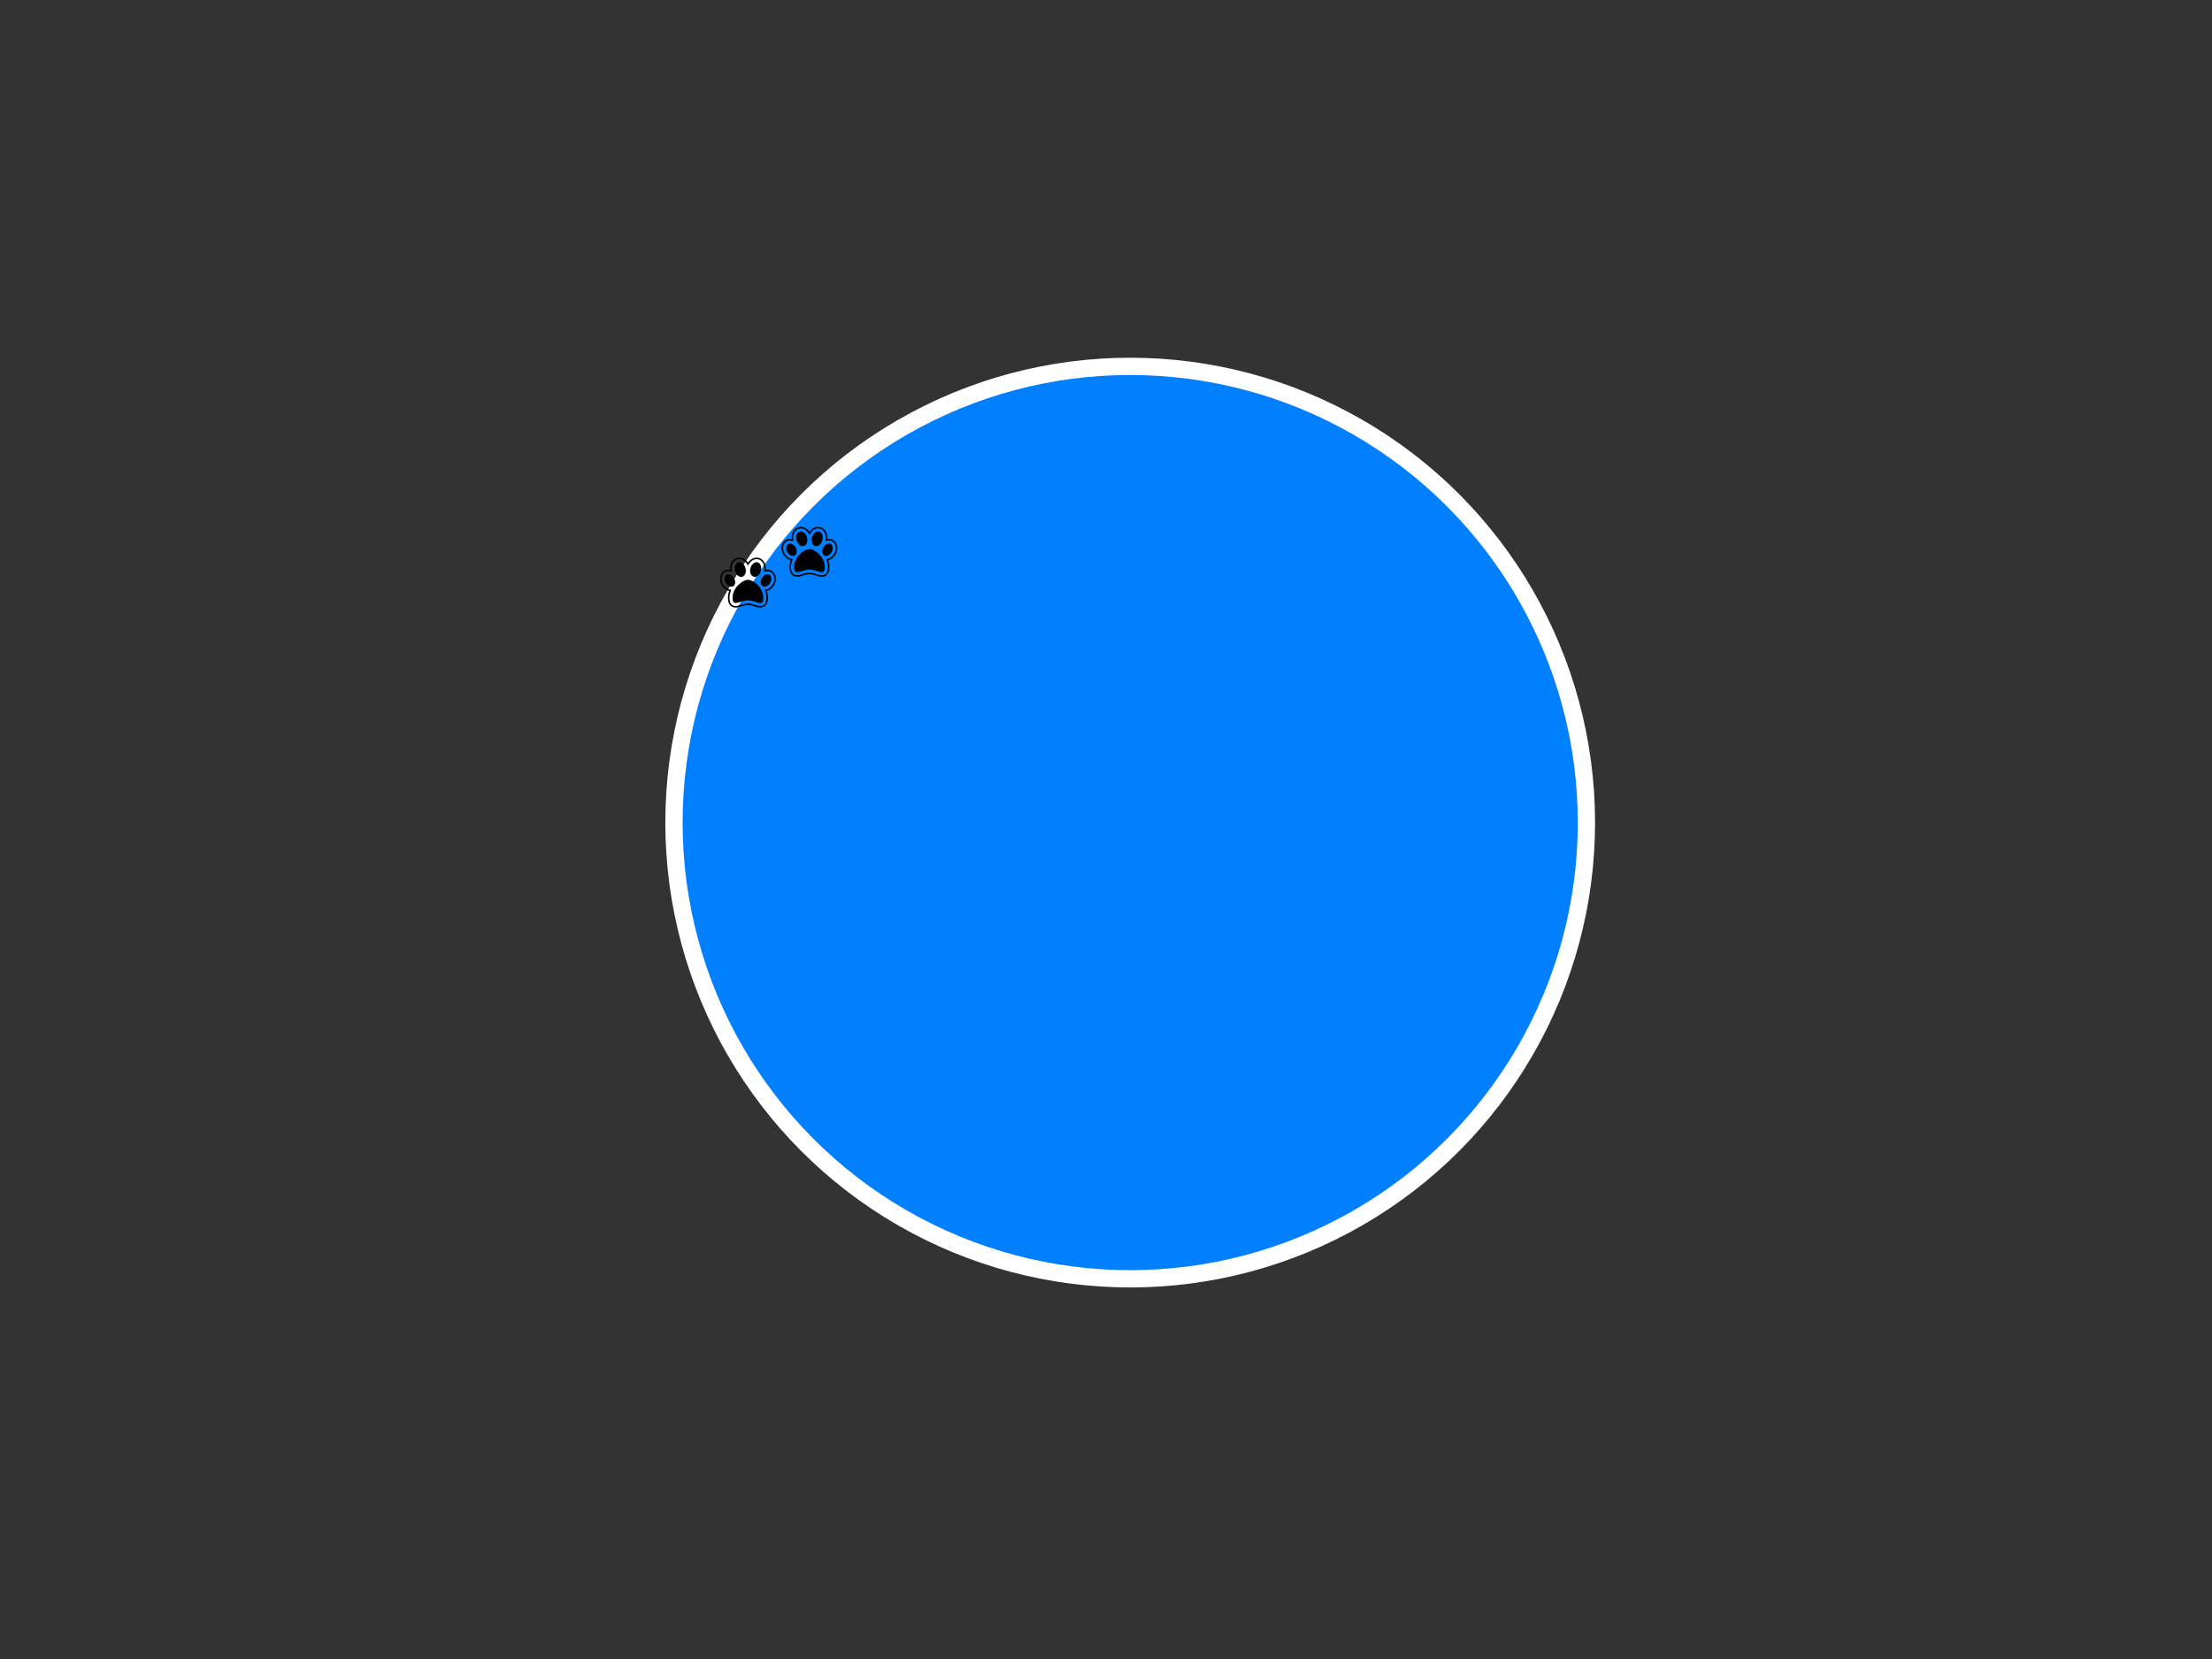 <?xml version="1.0" encoding="UTF-8"?>
<svg width="640" height="480" xmlns="http://www.w3.org/2000/svg" xmlns:svg="http://www.w3.org/2000/svg" xmlns:xlink="http://www.w3.org/1999/xlink">
 <rect width="100%" height="100%" fill="#333333" stroke="none"/>
 <!-- Created with SVG-edit - http://svg-edit.googlecode.com/ -->
 <title>DogParkIcon</title>
 <defs>
  <symbol viewBox="0 0 89.146 89.146" height="89.146px" width="89.146px" y="0px" x="0px" id="svg_8" xmlns:xlink="http://www.w3.org/1999/xlink" xmlns="http://www.w3.org/2000/svg">
   <g>
    <path d="m89.102,29.136c-0.237,-2.28 -1.41,-4.186 -3.217,-5.23c-0.944,-0.544 -2.034,-0.831 -3.154,-0.831c-0.438,0 -0.876,0.057 -1.31,0.14c0.456,-4.289 -1.661,-8.096 -5.283,-9.067c-0.547,-0.147 -1.12,-0.222 -1.69,-0.222c-2.555,0 -4.942,1.493 -6.523,3.847c-1.583,-2.354 -3.969,-3.847 -6.524,-3.847c-0.569,0 -1.138,0.075 -1.688,0.222c-3.622,0.972 -5.739,4.777 -5.278,9.067c-0.438,-0.083 -0.871,-0.14 -1.314,-0.14c-1.117,0 -2.205,0.29 -3.152,0.831c-1.809,1.047 -2.981,2.953 -3.216,5.23c-0.191,1.888 0.267,3.912 1.307,5.702c1.321,2.293 3.374,3.874 5.598,4.422c-0.565,1.629 -0.905,3.359 -0.905,5.159c0,2.189 0.372,3.782 1.166,5.012c1.017,1.569 2.659,2.432 4.623,2.432c1.451,0 2.886,-0.454 4.416,-0.938c1.625,-0.514 3.311,-1.045 4.978,-1.045c1.668,0 3.355,0.534 4.978,1.045c1.526,0.483 2.97,0.938 4.418,0.938c1.743,0 5.79,-0.728 5.79,-7.448c0,-1.797 -0.338,-3.528 -0.917,-5.156c2.222,-0.546 4.274,-2.128 5.596,-4.419c1.031,-1.794 1.496,-3.818 1.301,-5.704zm-2.319,5.12c-1.138,1.977 -2.91,3.387 -4.863,3.869l-1.252,0.308l0.434,1.217c0.562,1.581 0.846,3.185 0.846,4.769c0,5.191 -2.516,6.277 -4.621,6.277c-1.269,0 -2.623,-0.429 -4.064,-0.885c-1.711,-0.538 -3.481,-1.1 -5.329,-1.1s-3.615,0.562 -5.342,1.104c-1.431,0.451 -2.781,0.88 -4.049,0.88c-1.581,0 -2.838,-0.652 -3.647,-1.897c-0.666,-1.036 -0.977,-2.428 -0.977,-4.38c0,-1.582 0.285,-3.188 0.844,-4.771l0.434,-1.214l-1.248,-0.308c-1.95,-0.481 -3.725,-1.892 -4.863,-3.873c-0.917,-1.579 -1.322,-3.354 -1.154,-4.999c0.192,-1.899 1.154,-3.482 2.638,-4.337c0.767,-0.441 1.655,-0.678 2.565,-0.678c0.319,0 0.669,0.038 1.091,0.12l1.549,0.297l-0.166,-1.569c-0.409,-3.796 1.411,-7.008 4.425,-7.816c0.451,-0.122 0.915,-0.182 1.382,-0.182c2.083,0 4.152,1.245 5.555,3.331l0.97,1.443l0.97,-1.443c1.4,-2.086 3.474,-3.331 5.554,-3.331c0.468,0 0.931,0.06 1.385,0.182c3.009,0.807 4.829,4.021 4.426,7.816l-0.169,1.569l1.549,-0.297c0.427,-0.082 0.771,-0.12 1.088,-0.12c0.915,0 1.8,0.234 2.57,0.678c1.483,0.855 2.441,2.436 2.638,4.337c0.161,1.644 -0.254,3.422 -1.169,5.003z"/>
    <path d="m67.933,30.781c-4.188,-0.002 -11.679,6.105 -11.679,13.637s5.229,1.957 11.679,1.957c6.453,0 11.68,5.575 11.68,-1.957s-7.492,-13.635 -11.68,-13.637z"/>
    <path d="m69.824,21.933c0.81,-3.018 3.231,-4.992 5.41,-4.406c2.184,0.584 3.292,3.504 2.484,6.523c-0.81,3.018 -3.232,4.991 -5.413,4.405c-2.18,-0.582 -3.291,-3.504 -2.481,-6.522zm-6.262,6.524c2.183,-0.584 3.291,-3.503 2.481,-6.521c-0.808,-3.018 -3.229,-4.989 -5.41,-4.405s-3.294,3.504 -2.484,6.521c0.808,3.018 3.233,4.991 5.413,4.405zm-6.188,1.011c-1.383,-2.396 -3.905,-3.53 -5.637,-2.53c-1.731,1 -2.015,3.751 -0.632,6.147c1.387,2.396 3.91,3.53 5.639,2.53c1.732,-0.998 2.012,-3.753 0.63,-6.147zm26.762,-2.534c-1.731,-1 -4.257,0.133 -5.64,2.53c-1.384,2.396 -1.105,5.147 0.628,6.147c1.731,1 4.254,-0.133 5.639,-2.53s1.099,-5.15 -0.627,-6.147z"/>
    <path d="m39.171,47.26c-0.943,-0.542 -2.035,-0.83 -3.151,-0.83c-0.439,0 -0.876,0.055 -1.311,0.142c0.458,-4.287 -1.658,-8.094 -5.283,-9.066c-0.547,-0.147 -1.117,-0.223 -1.687,-0.223c-2.555,0 -4.943,1.493 -6.524,3.847c-1.582,-2.354 -3.969,-3.847 -6.524,-3.847c-0.57,0 -1.137,0.075 -1.687,0.223c-3.625,0.972 -5.739,4.776 -5.281,9.066c-0.433,-0.082 -0.87,-0.142 -1.312,-0.142c-1.116,0 -2.206,0.292 -3.151,0.83c-1.81,1.05 -2.982,2.957 -3.216,5.233c-0.194,1.889 0.268,3.909 1.306,5.7c1.32,2.292 3.373,3.873 5.594,4.423c-0.572,1.629 -0.909,3.36 -0.909,5.16c0,2.189 0.372,3.782 1.166,5.012c1.016,1.569 2.659,2.432 4.625,2.432c1.449,0 2.887,-0.454 4.415,-0.938c1.625,-0.514 3.31,-1.045 4.978,-1.045s3.352,0.533 4.977,1.045c1.526,0.483 2.969,0.938 4.415,0.938c1.743,0 5.791,-0.729 5.791,-7.448c0,-1.798 -0.336,-3.528 -0.916,-5.155c2.219,-0.545 4.274,-2.131 5.596,-4.421c1.035,-1.793 1.5,-3.818 1.306,-5.702c-0.235,-2.28 -1.407,-4.184 -3.217,-5.234zm0.899,10.355c-1.14,1.978 -2.912,3.385 -4.863,3.868l-1.253,0.306l0.432,1.216c0.562,1.583 0.847,3.185 0.847,4.768c0,5.194 -2.516,6.28 -4.623,6.28c-1.266,0 -2.621,-0.432 -4.065,-0.886c-1.709,-0.536 -3.479,-1.102 -5.327,-1.102s-3.616,0.562 -5.342,1.106c-1.432,0.454 -2.784,0.881 -4.05,0.881c-1.582,0 -2.84,-0.655 -3.646,-1.896c-0.666,-1.035 -0.977,-2.427 -0.977,-4.379c0,-1.583 0.285,-3.189 0.845,-4.772l0.433,-1.216l-1.255,-0.303c-1.948,-0.484 -3.72,-1.894 -4.862,-3.874c-0.914,-1.578 -1.323,-3.357 -1.154,-5c0.194,-1.897 1.156,-3.48 2.637,-4.338c0.769,-0.438 1.656,-0.676 2.567,-0.676c0.319,0 0.668,0.036 1.09,0.119l1.549,0.296l-0.167,-1.569c-0.407,-3.797 1.413,-7.008 4.423,-7.817c0.452,-0.122 0.916,-0.183 1.383,-0.183c2.08,0 4.153,1.246 5.555,3.332l0.969,1.443l0.97,-1.443c1.399,-2.086 3.475,-3.332 5.554,-3.332c0.468,0 0.932,0.061 1.382,0.183c3.011,0.806 4.832,4.02 4.424,7.817l-0.168,1.569l1.549,-0.296c0.424,-0.083 0.771,-0.121 1.088,-0.121c0.911,0 1.798,0.234 2.567,0.675c1.482,0.857 2.443,2.437 2.637,4.337c0.176,1.646 -0.236,3.426 -1.149,5.007z"/>
    <path d="m21.218,54.14c-4.188,-0.004 -11.679,6.103 -11.679,13.637c0,7.532 5.227,1.957 11.679,1.957s11.679,5.575 11.679,-1.957c0,-7.534 -7.491,-13.637 -11.679,-13.637z"/>
    <path d="m23.11,45.29c0.808,-3.017 3.232,-4.991 5.412,-4.404c2.182,0.584 3.294,3.504 2.483,6.521c-0.811,3.021 -3.232,4.991 -5.412,4.407c-2.182,-0.584 -3.294,-3.504 -2.483,-6.524zm-6.265,6.528c2.182,-0.584 3.294,-3.503 2.483,-6.523c-0.81,-3.017 -3.232,-4.987 -5.412,-4.404c-2.182,0.584 -3.294,3.505 -2.483,6.521c0.809,3.019 3.23,4.99 5.412,4.406zm-6.187,1.009c-1.382,-2.396 -3.908,-3.531 -5.639,-2.53c-1.73,1 -2.011,3.753 -0.628,6.147c1.384,2.396 3.909,3.531 5.639,2.532c1.73,-0.999 2.012,-3.755 0.628,-6.149zm26.763,-2.533c-1.731,-0.999 -4.255,0.133 -5.639,2.527c-1.385,2.396 -1.103,5.15 0.628,6.15c1.731,0.999 4.255,-0.133 5.639,-2.53c1.383,-2.397 1.1,-5.149 -0.628,-6.147z"/>
   </g>
   <g/>
   <g/>
   <g/>
   <g/>
   <g/>
   <g/>
   <g/>
   <g/>
   <g/>
   <g/>
   <g/>
   <g/>
   <g/>
   <g/>
   <g/>
  </symbol>
 </defs>
 <g>
  <title>Layer 1</title>
  <ellipse id="svg_2" cy="-10" cx="37" stroke-width="5" stroke="#000000" fill="#FF0000"/>
  <ellipse ry="132" rx="132" id="svg_5" cy="238" cx="327" stroke-width="5" stroke="#ffffff" fill="#007fff"/>
  <use x="-56.441" y="69.481" transform="matrix(0.381,0,0,0.381,229.828,120.659) " xlink:href="#svg_8" id="svg_9"/>
  <g id="svg_10"/>
 </g>
</svg>